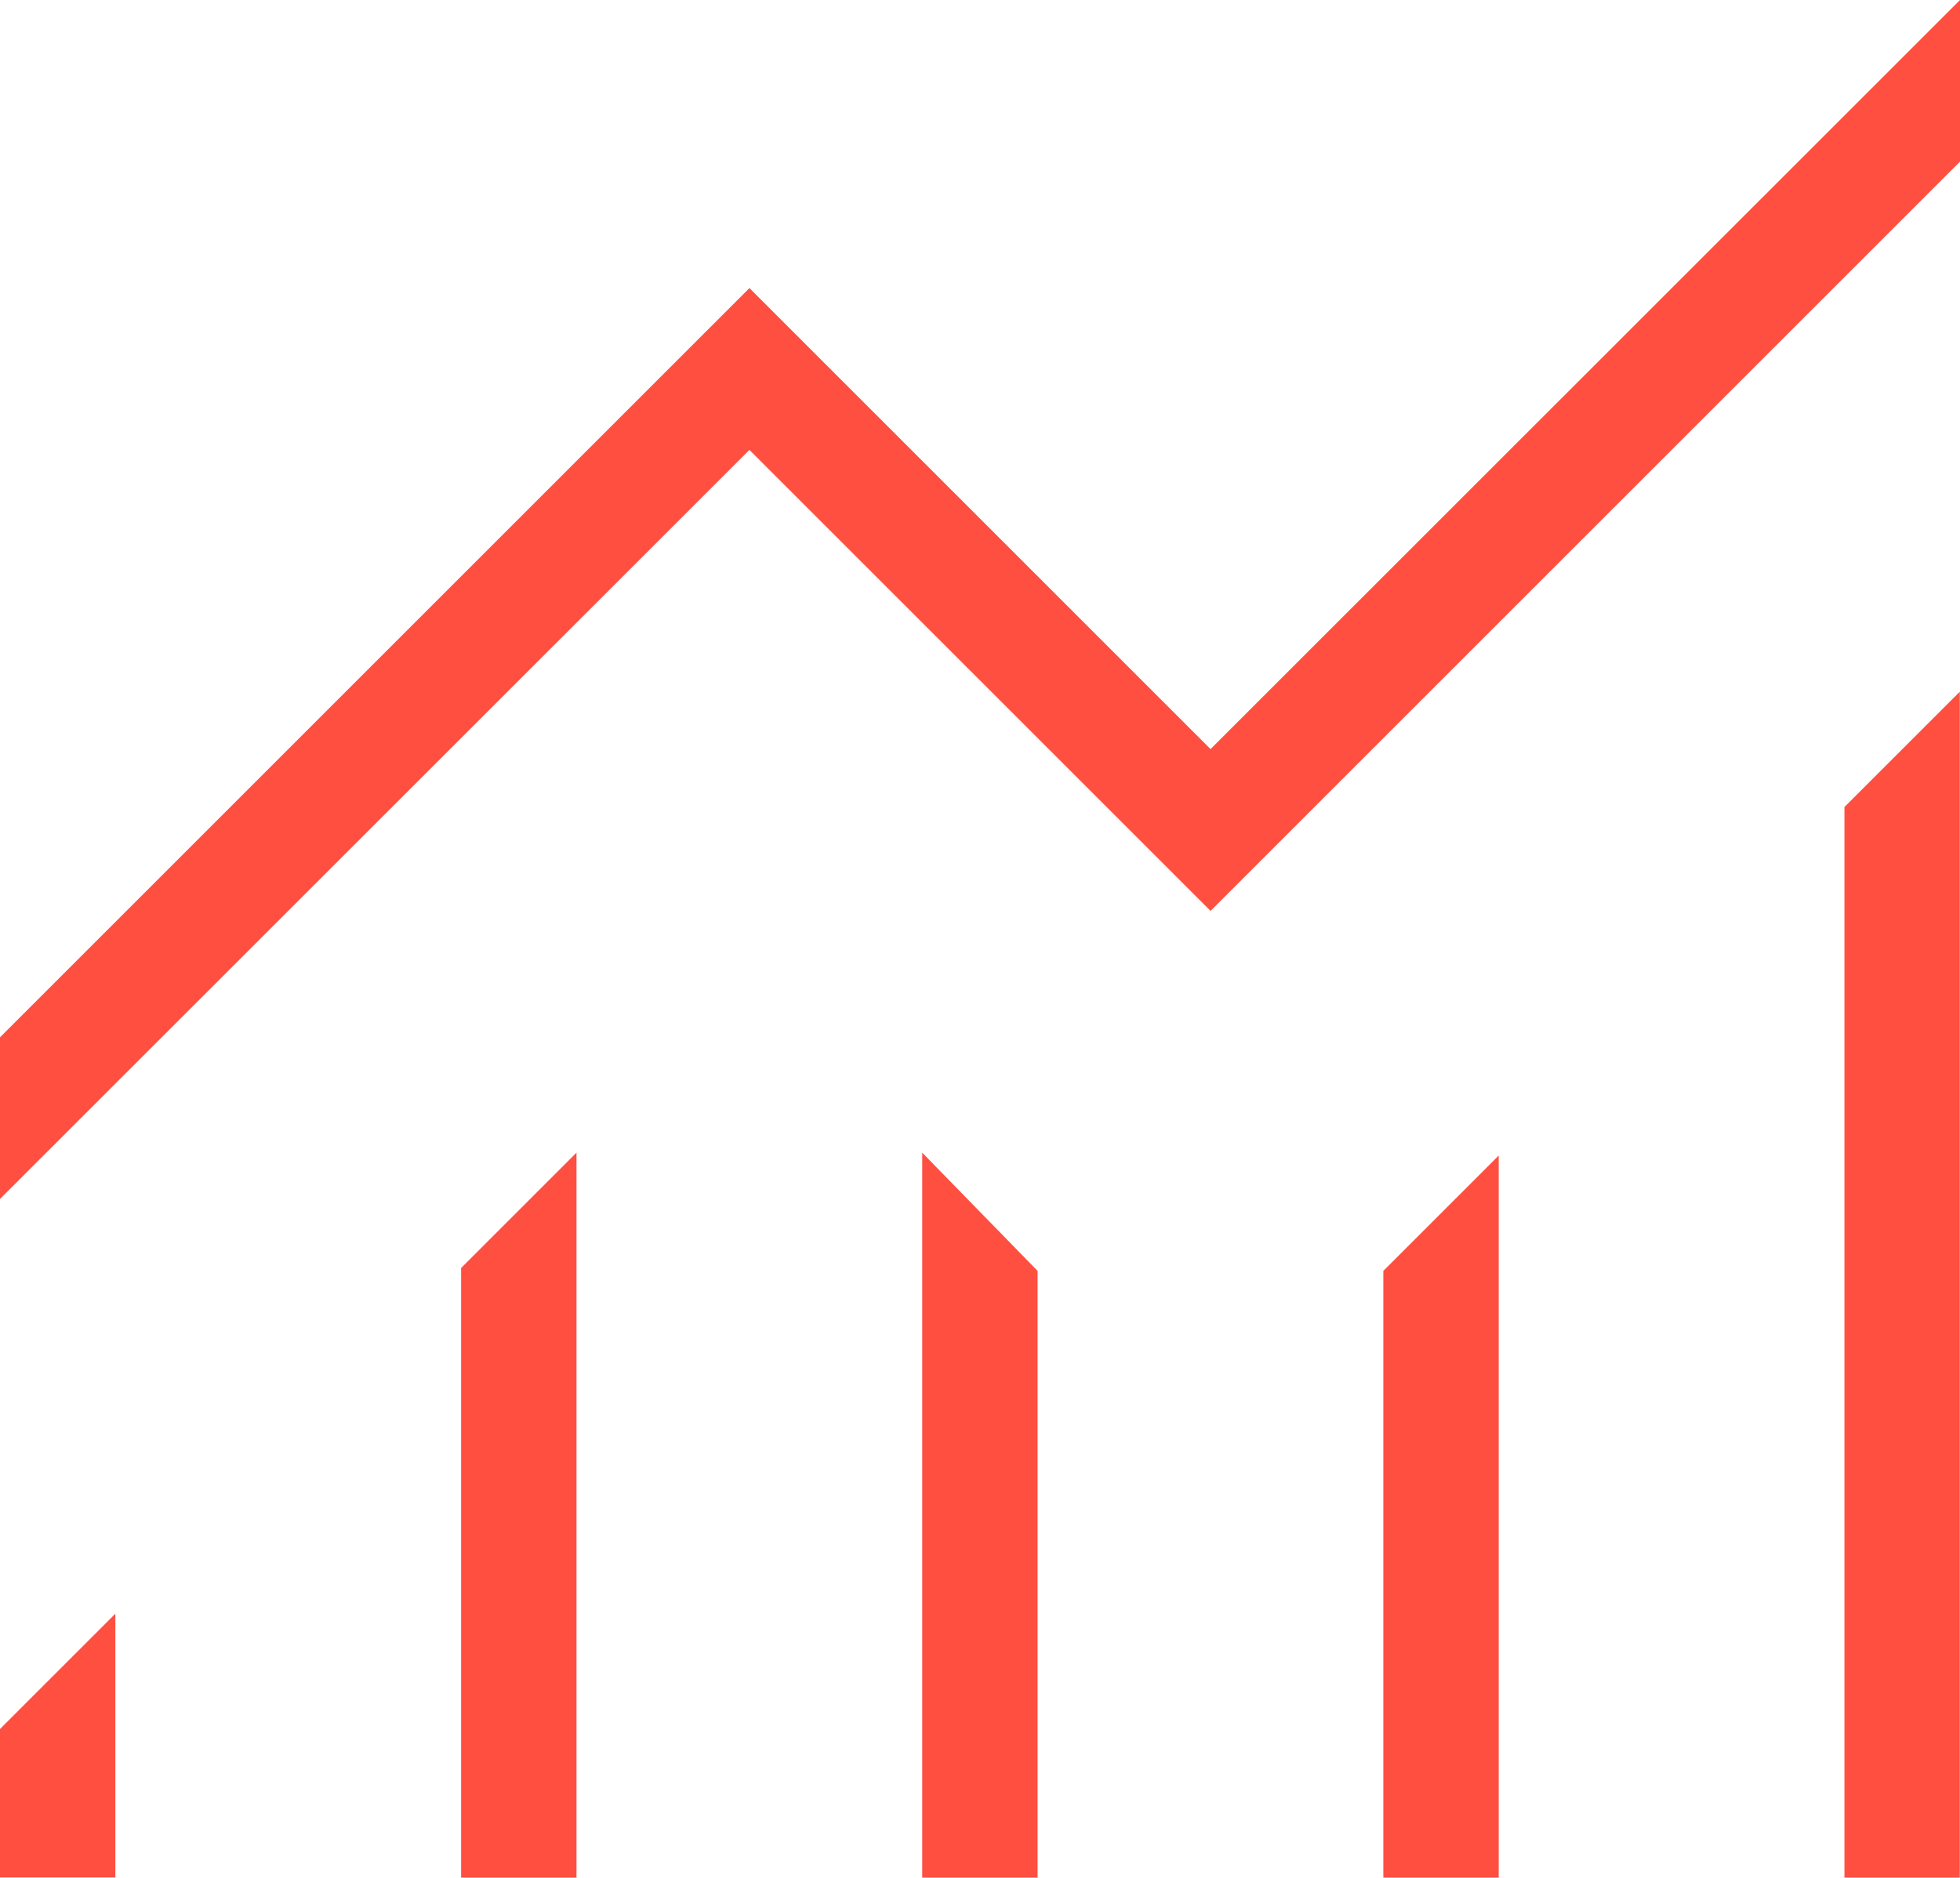 <?xml version="1.0" encoding="UTF-8"?>
<svg id="Layer_1" xmlns="http://www.w3.org/2000/svg" xmlns:xlink="http://www.w3.org/1999/xlink" viewBox="0 0 102.44 98.16">
  <defs>
    <style>
      .cls-1 {
        fill: none;
      }

      .cls-2 {
        fill: #ff4f41;
      }

      .cls-3 {
        clip-path: url(#clippath);
      }
    </style>
    <clipPath id="clippath">
      <rect class="cls-1" y="0" width="102.44" height="98.15"/>
    </clipPath>
  </defs>
  <g id="Group_302">
    <g class="cls-3">
      <g id="Group_265">
        <path id="Path_62" class="cls-2" d="M0,98.16v-7.77l6.03-6.03v13.79H0ZM24.1,98.16v-31.87l6.03-6.03v37.9h-6.03ZM48.2,98.16v-37.9l6.03,6.18v31.72h-6.03ZM72.3,98.16v-31.72l6.03-6.03v37.75h-6.03ZM96.4,98.16v-55.97l6.03-6.03v62h-6.03ZM0,62.68v-8.45L39.17,15.06l24.1,24.1L102.44,0v8.45l-39.17,39.17-24.1-24.1L0,62.68"/>
      </g>
    </g>
  </g>
</svg>